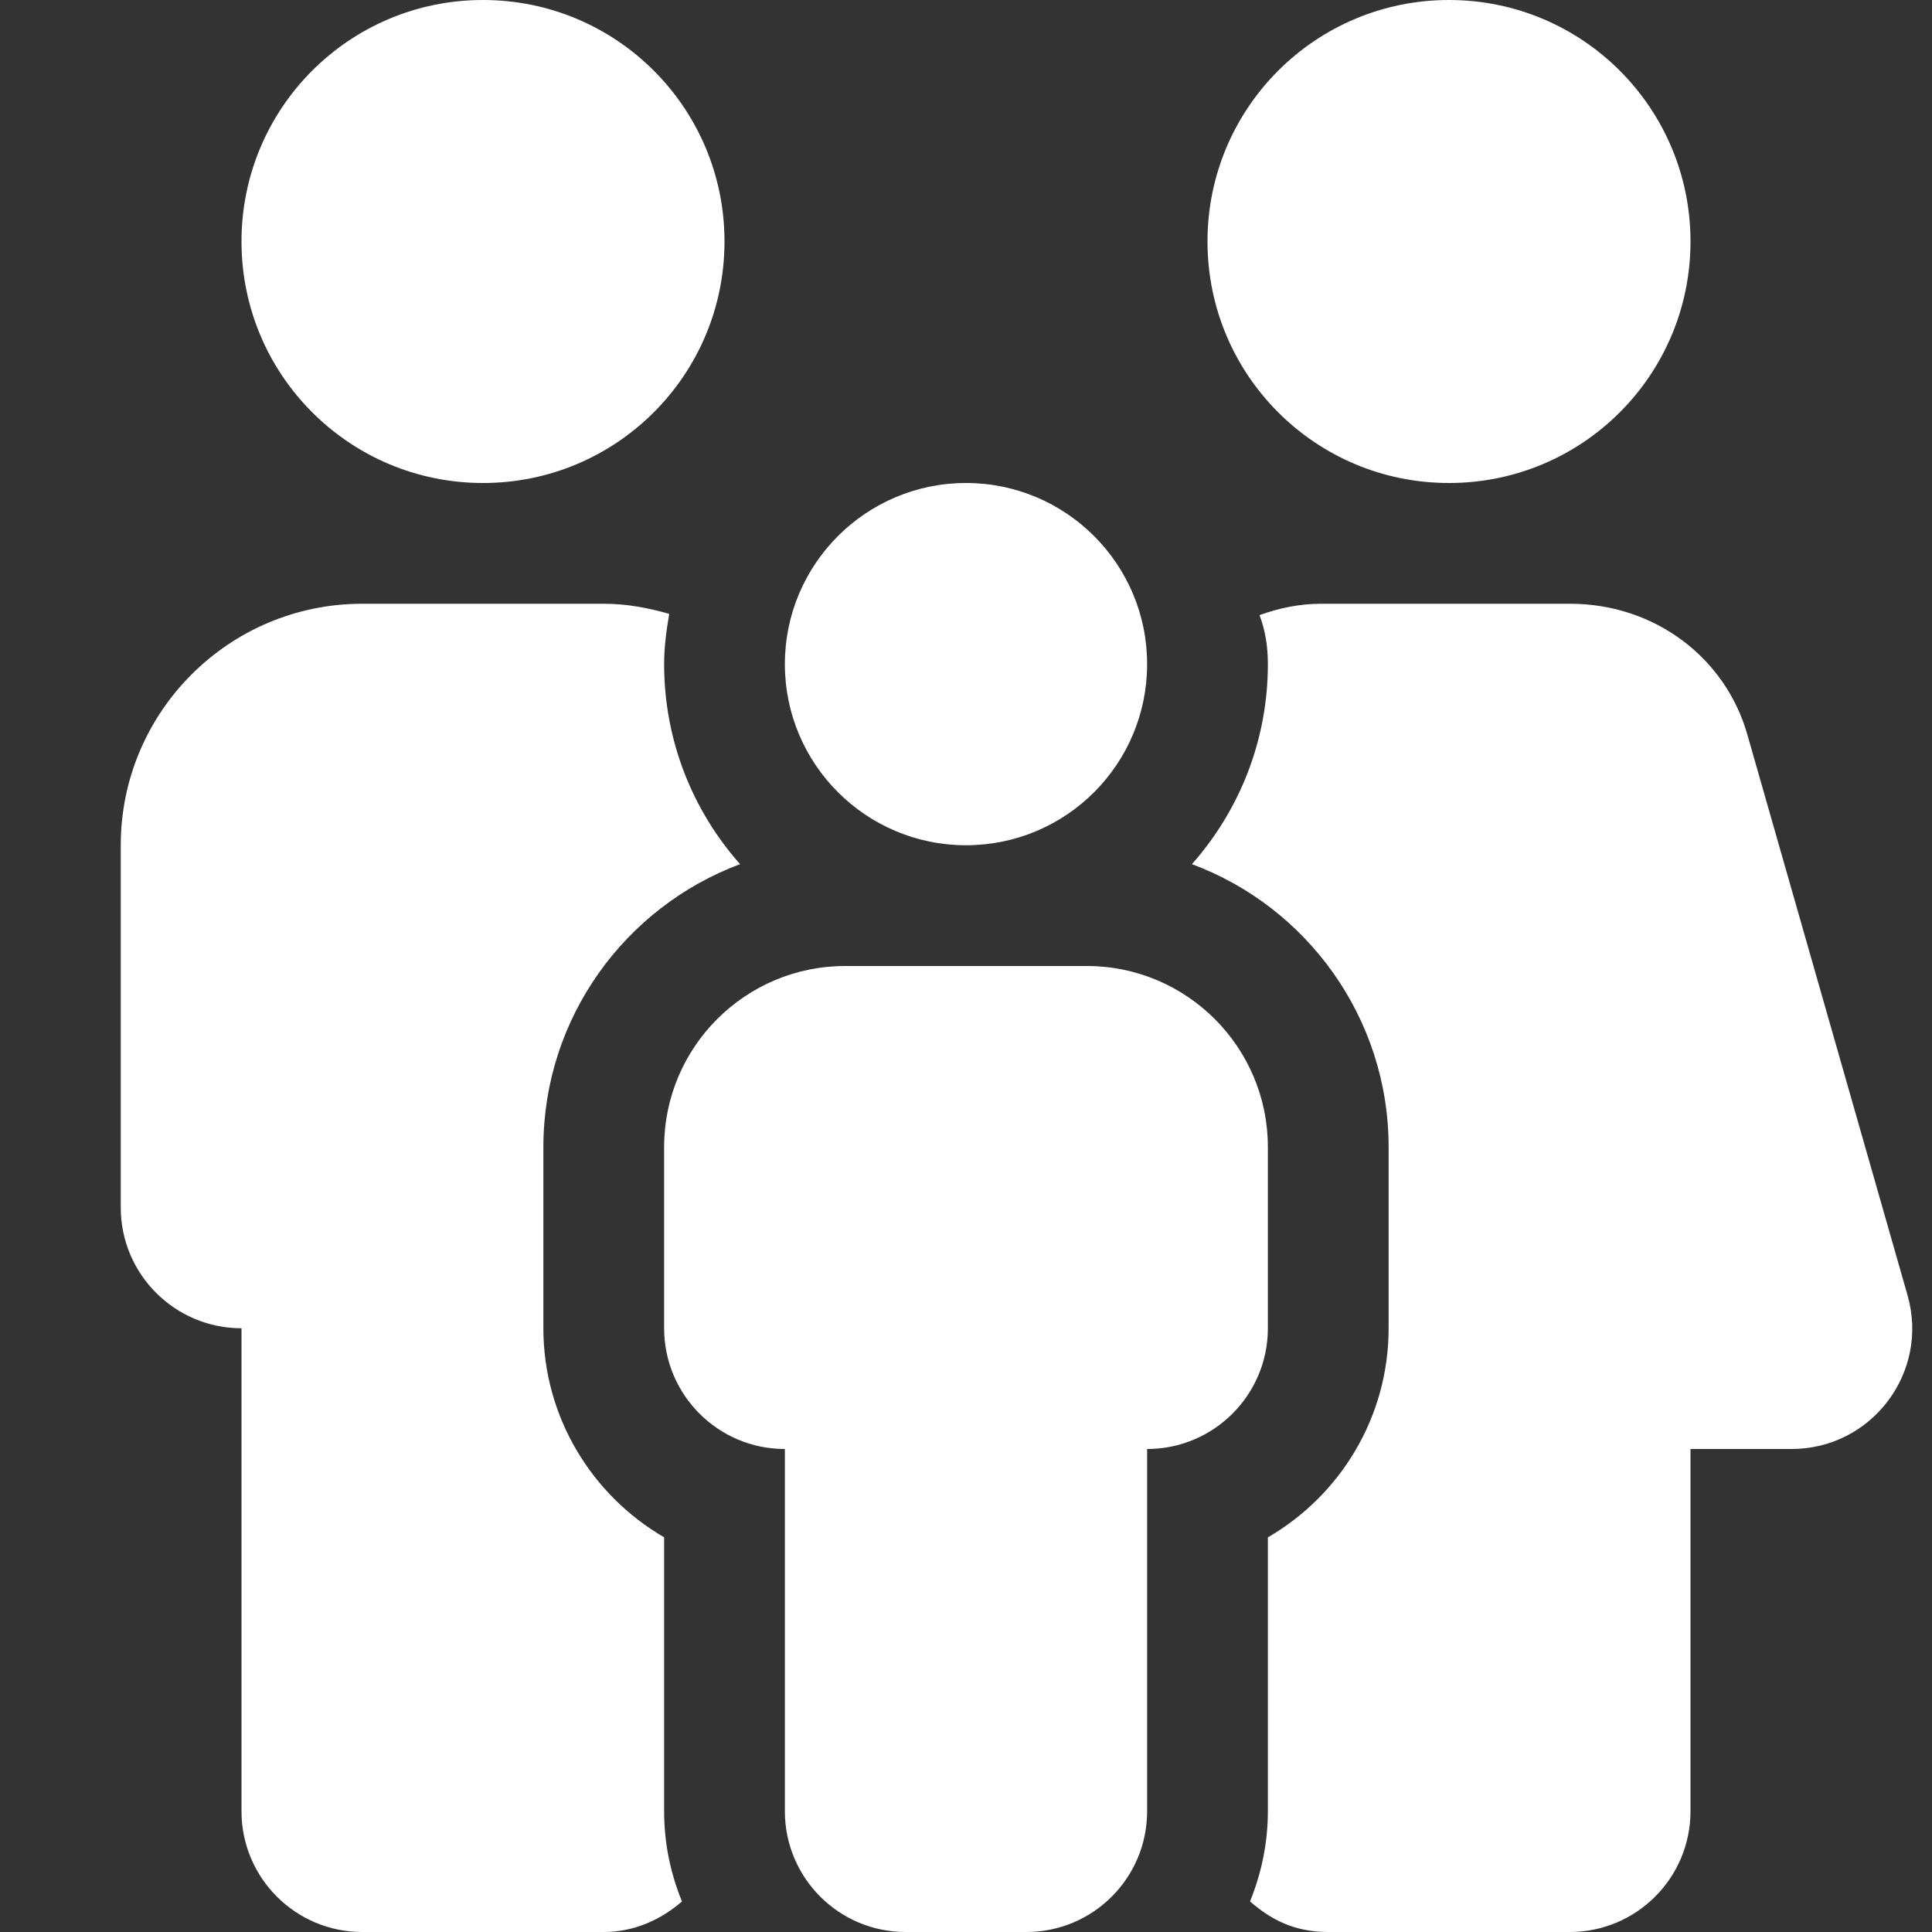 <?xml version="1.0" encoding="UTF-8" standalone="no"?><!DOCTYPE svg PUBLIC "-//W3C//DTD SVG 1.1//EN" "http://www.w3.org/Graphics/SVG/1.1/DTD/svg11.dtd">
<svg xmlns="http://www.w3.org/2000/svg" xmlns:serif="http://www.serif.com/" xmlns:xlink="http://www.w3.org/1999/xlink" height="100%" style="fill-rule:evenodd;clip-rule:evenodd;stroke-linejoin:round;stroke-miterlimit:2;" version="1.1" viewBox="0 0 512 512" width="100%" xml:space="preserve">
    <rect x="0" y="0" width="512" height="512" fill="#333333" stroke="none"/>
    <path d="M176,407.4C156.9,396.3 144,375.6 144,352L144,304C144,269.69 165.72,240.35 196.13,229.01C183.6,214.9 176,196.3 176,176C176,171.439 176.611,167.035 177.347,162.68C171.8,161.1 166.1,160 160,160L96,160C60.65,160 32,188.7 32,224L32,320C32,337.67 46.33,352 64,352L64,480C64,497.67 78.33,512 96,512L160,512C168.014,512 175.12,508.771 180.73,503.904C177.7,496.5 176,488.5 176,480L176,407.4ZM384,128C419.38,128 448,99.38 448,64C448,28.62 419.38,0 384,0C348.62,0 320,28.62 320,64C320,99.38 348.6,128 384,128ZM128,128C163.38,128 192,99.38 192,64C192,28.62 163.4,0 128,0C92.6,0 64,28.62 64,64C64,99.38 92.63,128 128,128ZM505.5,343.2L463.1,194.8C457.3,174.2 438.4,160 416.1,160L350.11,160C344.397,160 338.94,161.143 333.79,163.014C335.4,167.3 336,171.6 336,176C336,196.31 328.391,214.88 315.87,229.01C346.3,240.3 368,269.7 368,304L368,352C368,375.64 355.12,396.33 336,407.41L336,480C336,488.461 334.264,496.5 331.268,503.9C336.9,508.8 343.1,512 352,512L416,512C433.67,512 448,497.67 448,480L448,384L474.78,384C496,384 511.4,363.7 505.5,343.2ZM336,304C336,277.5 314.5,256 288,256L224,256C197.5,256 176,277.5 176,304L176,352C176,369.67 190.33,384 208,384L208,480C208,497.67 222.33,512 240,512L272,512C289.67,512 304,497.67 304,480L304,384C321.67,384 336,369.67 336,352L336,304ZM256,224C282.53,224 304,202.53 304,176C304,149.47 282.5,128 256,128C229.5,128 208,149.5 208,176C208,202.5 229.5,224 256,224Z" style="fill:white;fill-rule:nonzero;"/>
</svg>